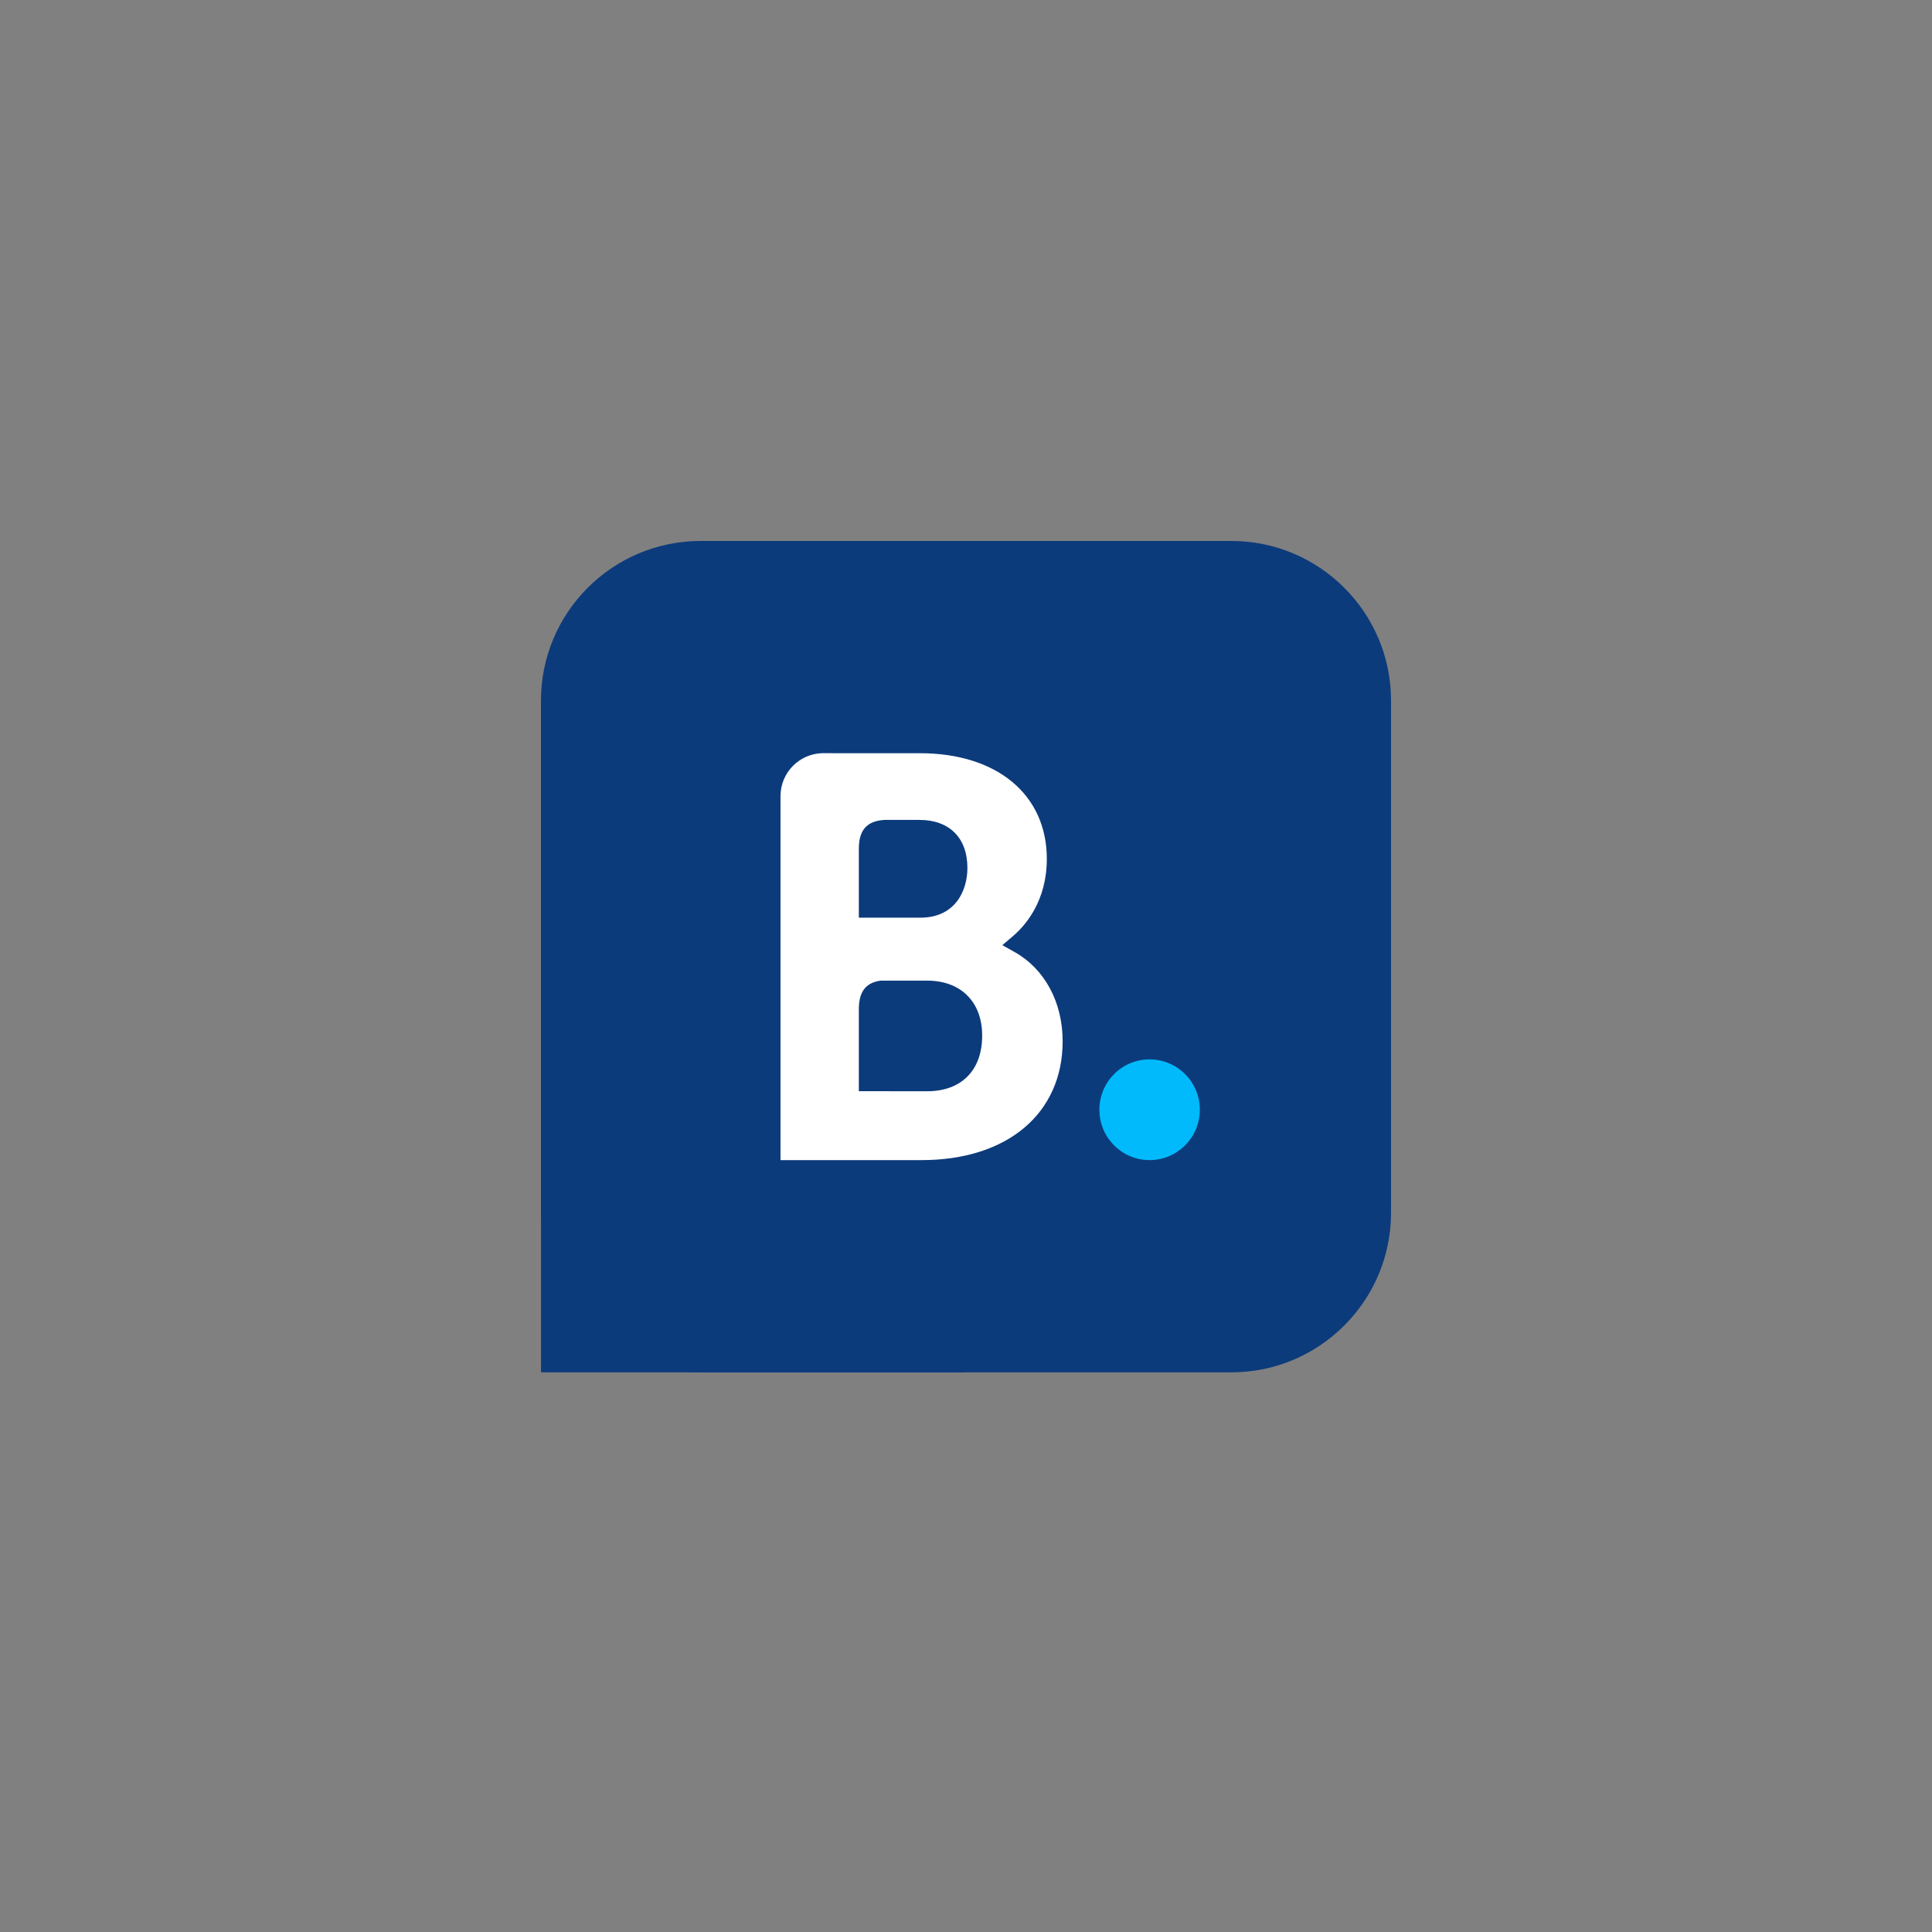 <svg width="100" height="100" viewBox="0 0 100 100" fill="none" xmlns="http://www.w3.org/2000/svg">
<rect x="0" y="0" width="100" height="100" fill="#808080" stroke="none"/>
<path fill-rule="evenodd" clip-rule="evenodd" d="M72 36.262C72 31.702 68.296 28 63.736 28H36.264C31.704 28 28 31.702 28 36.262V62.77C28 67.328 31.704 71.032 36.264 71.032H63.736C68.296 71.032 72 67.328 72 62.77L72 36.262Z" fill="#0C3B7C"/>
<path fill-rule="evenodd" clip-rule="evenodd" d="M28.002 54.733H49.977V71.032H28.002L28.002 54.733Z" fill="#0C3B7C"/>
<path d="M47.997 56.483L44.453 56.48V52.242C44.453 51.337 44.804 50.866 45.579 50.758H47.997C49.721 50.758 50.837 51.845 50.837 53.605C50.837 55.412 49.75 56.481 47.997 56.483ZM44.453 45.054V43.938C44.453 42.962 44.866 42.498 45.772 42.438H47.586C49.141 42.438 50.073 43.368 50.073 44.927C50.073 46.113 49.434 47.498 47.642 47.498H44.453V45.054ZM52.522 49.282L51.882 48.922L52.441 48.444C53.092 47.885 54.183 46.626 54.183 44.456C54.183 41.13 51.605 38.986 47.614 38.986H43.061V38.984H42.542C41.359 39.029 40.412 39.99 40.399 41.18V60.047H47.704C52.139 60.047 55.002 57.632 55.002 53.892C55.002 51.879 54.077 50.158 52.522 49.282Z" fill="white"/>
<path d="M56.904 57.44C56.904 55.999 58.067 54.833 59.499 54.833C60.935 54.833 62.103 55.999 62.103 57.44C62.103 58.88 60.935 60.047 59.499 60.047C58.067 60.047 56.904 58.88 56.904 57.44Z" fill="#00BAFC"/>
</svg>
